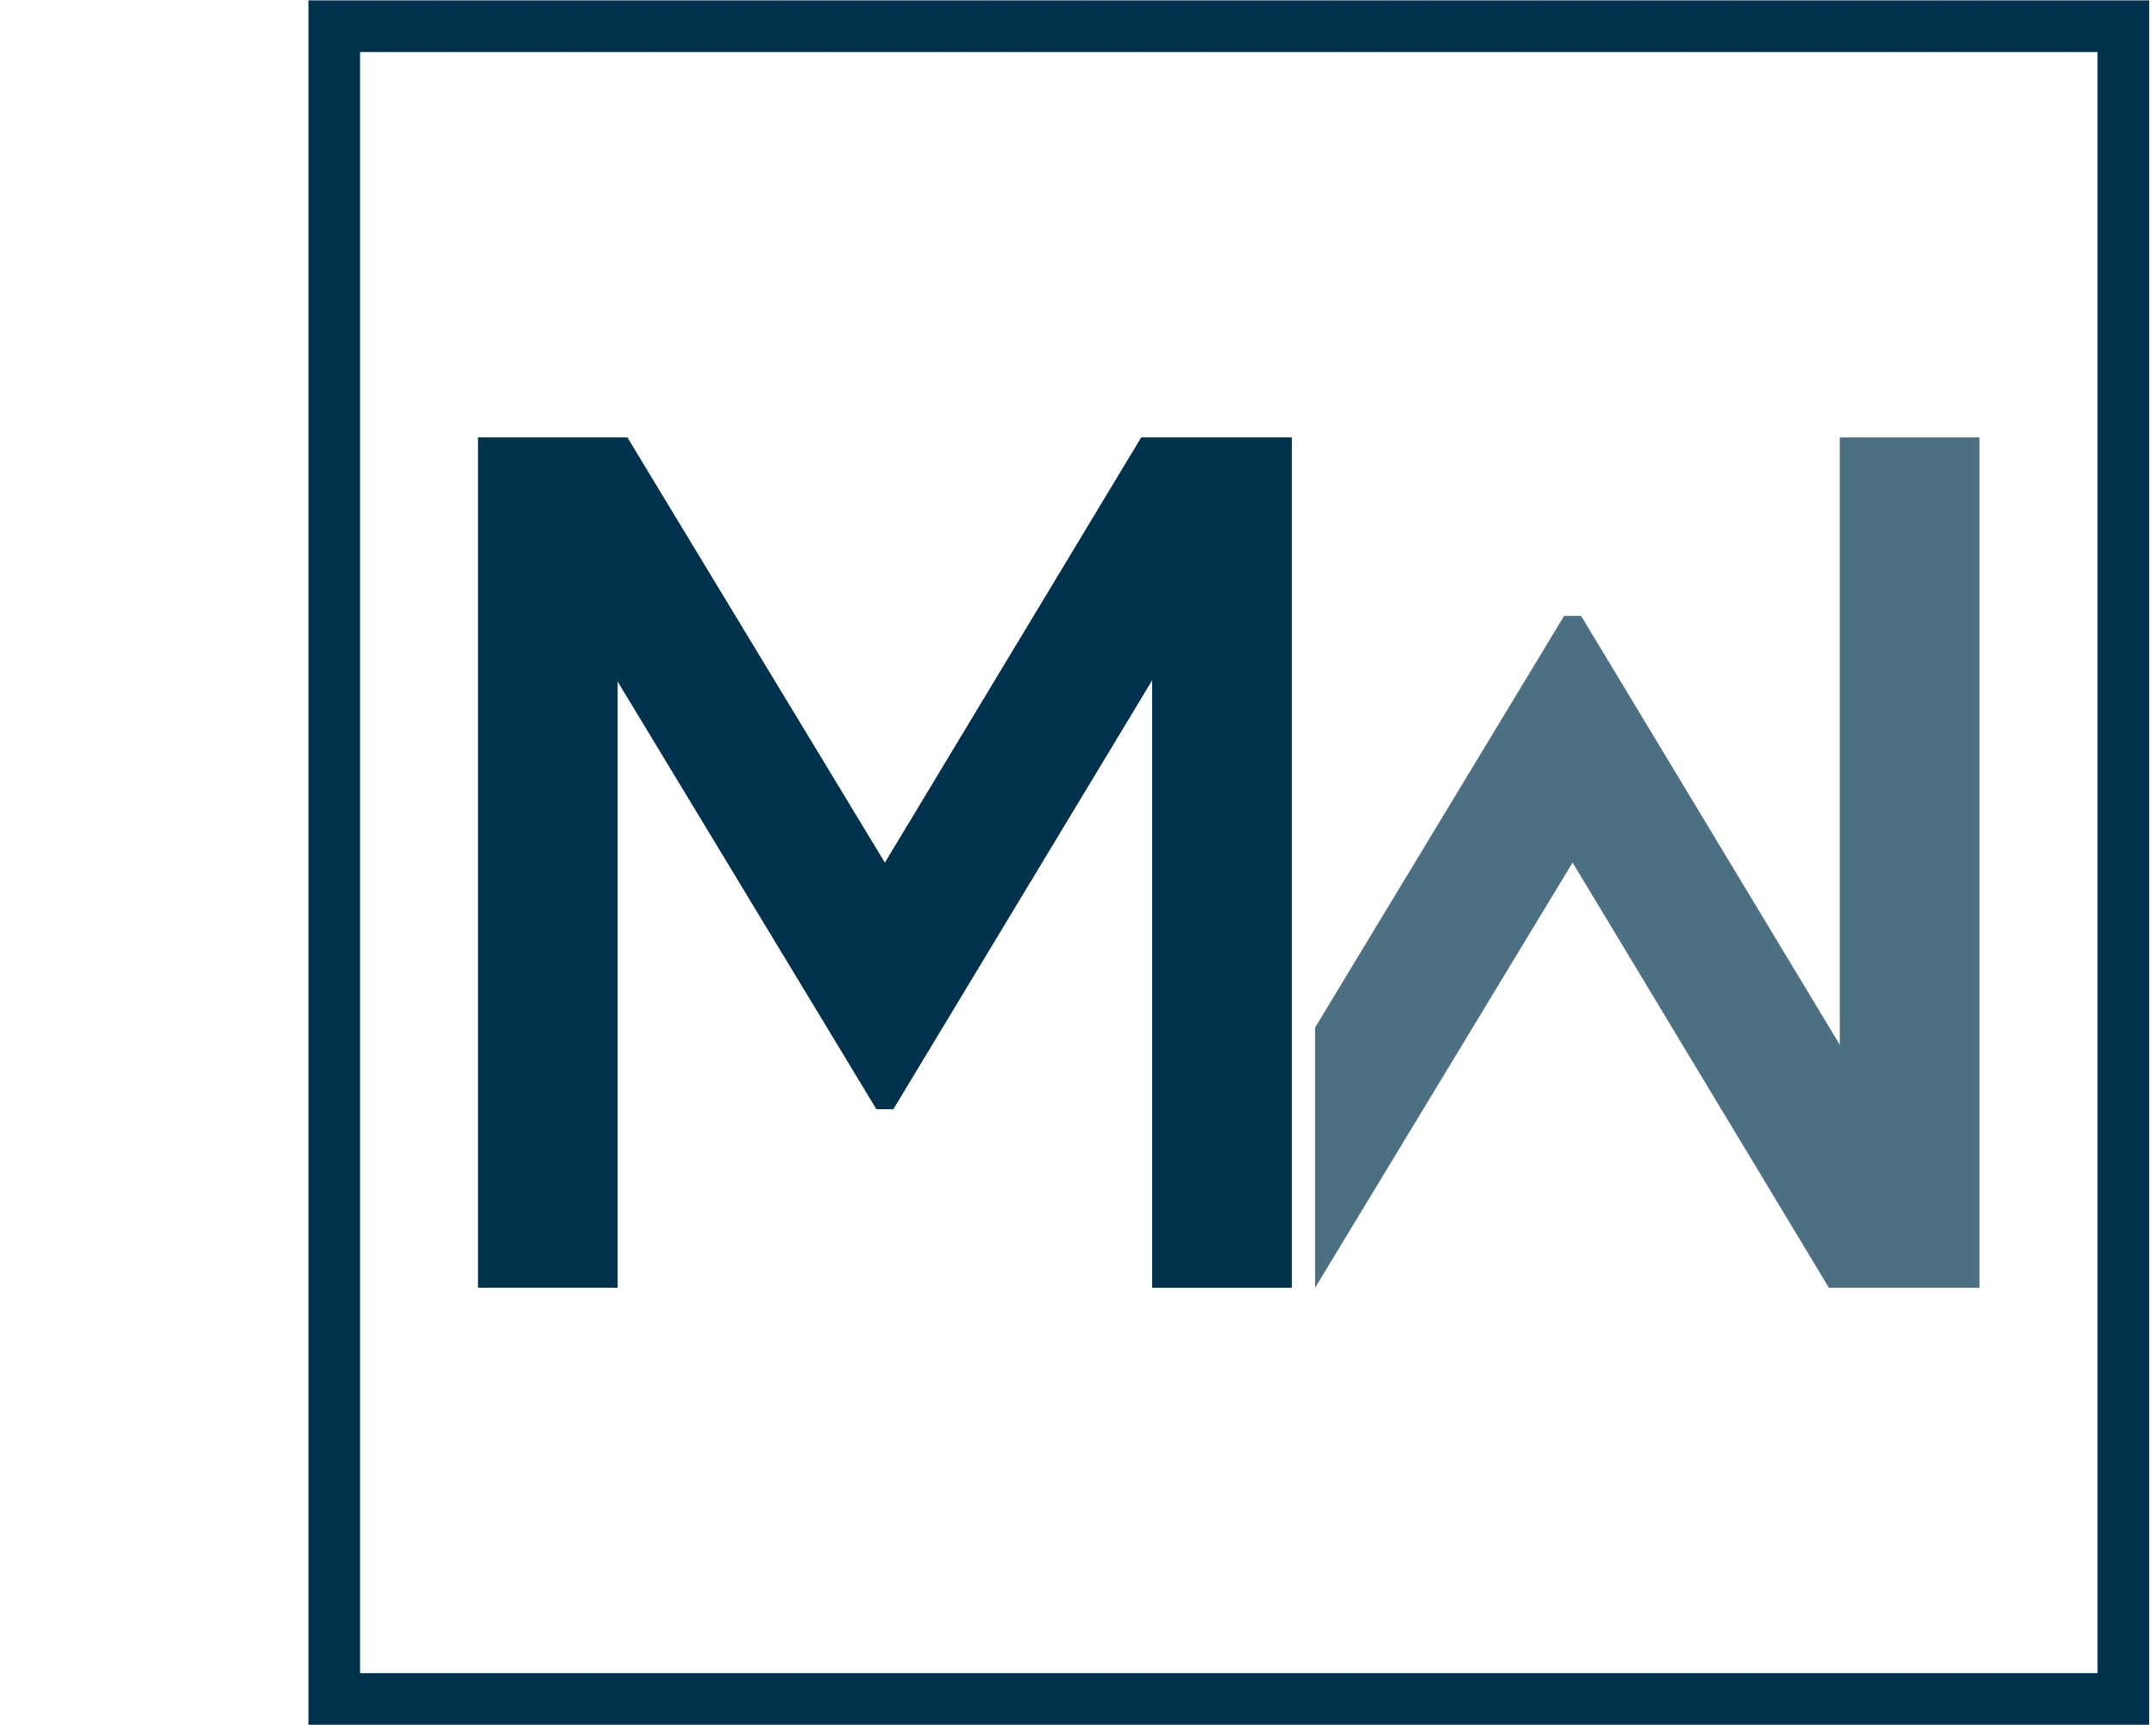 <?xml version="1.0" encoding="UTF-8"?><svg id="uuid-7243c340-d738-41b2-899b-8434fd5a1273" xmlns="http://www.w3.org/2000/svg" width="35" height="28" viewBox="0 0 35 28"><rect width="35" height="28" fill="none"/><path d="M7.76,20.903V7.1s2.425,0,2.425,0l4.18,6.902,4.161-6.902h2.445s0,13.803,0,13.803h-2.268s0-9.859,0-9.859l-4.2,6.96h-.276s-4.2-6.941-4.2-6.941v9.839s-2.268,0-2.268,0Z" fill="#00324d"/><polygon points="21.349 20.903 21.349 20.903 25.529 14.001 29.69 20.903 32.135 20.903 32.135 7.1 29.867 7.1 29.867 16.959 25.668 9.998 25.391 9.998 21.349 16.679 21.349 20.903" fill="#4c6f82"/><path d="M34.889,27.996H5.007V.006h29.882v27.99ZM5.845,27.158h28.206V.845H5.845v26.313Z" fill="#00324d"/></svg>